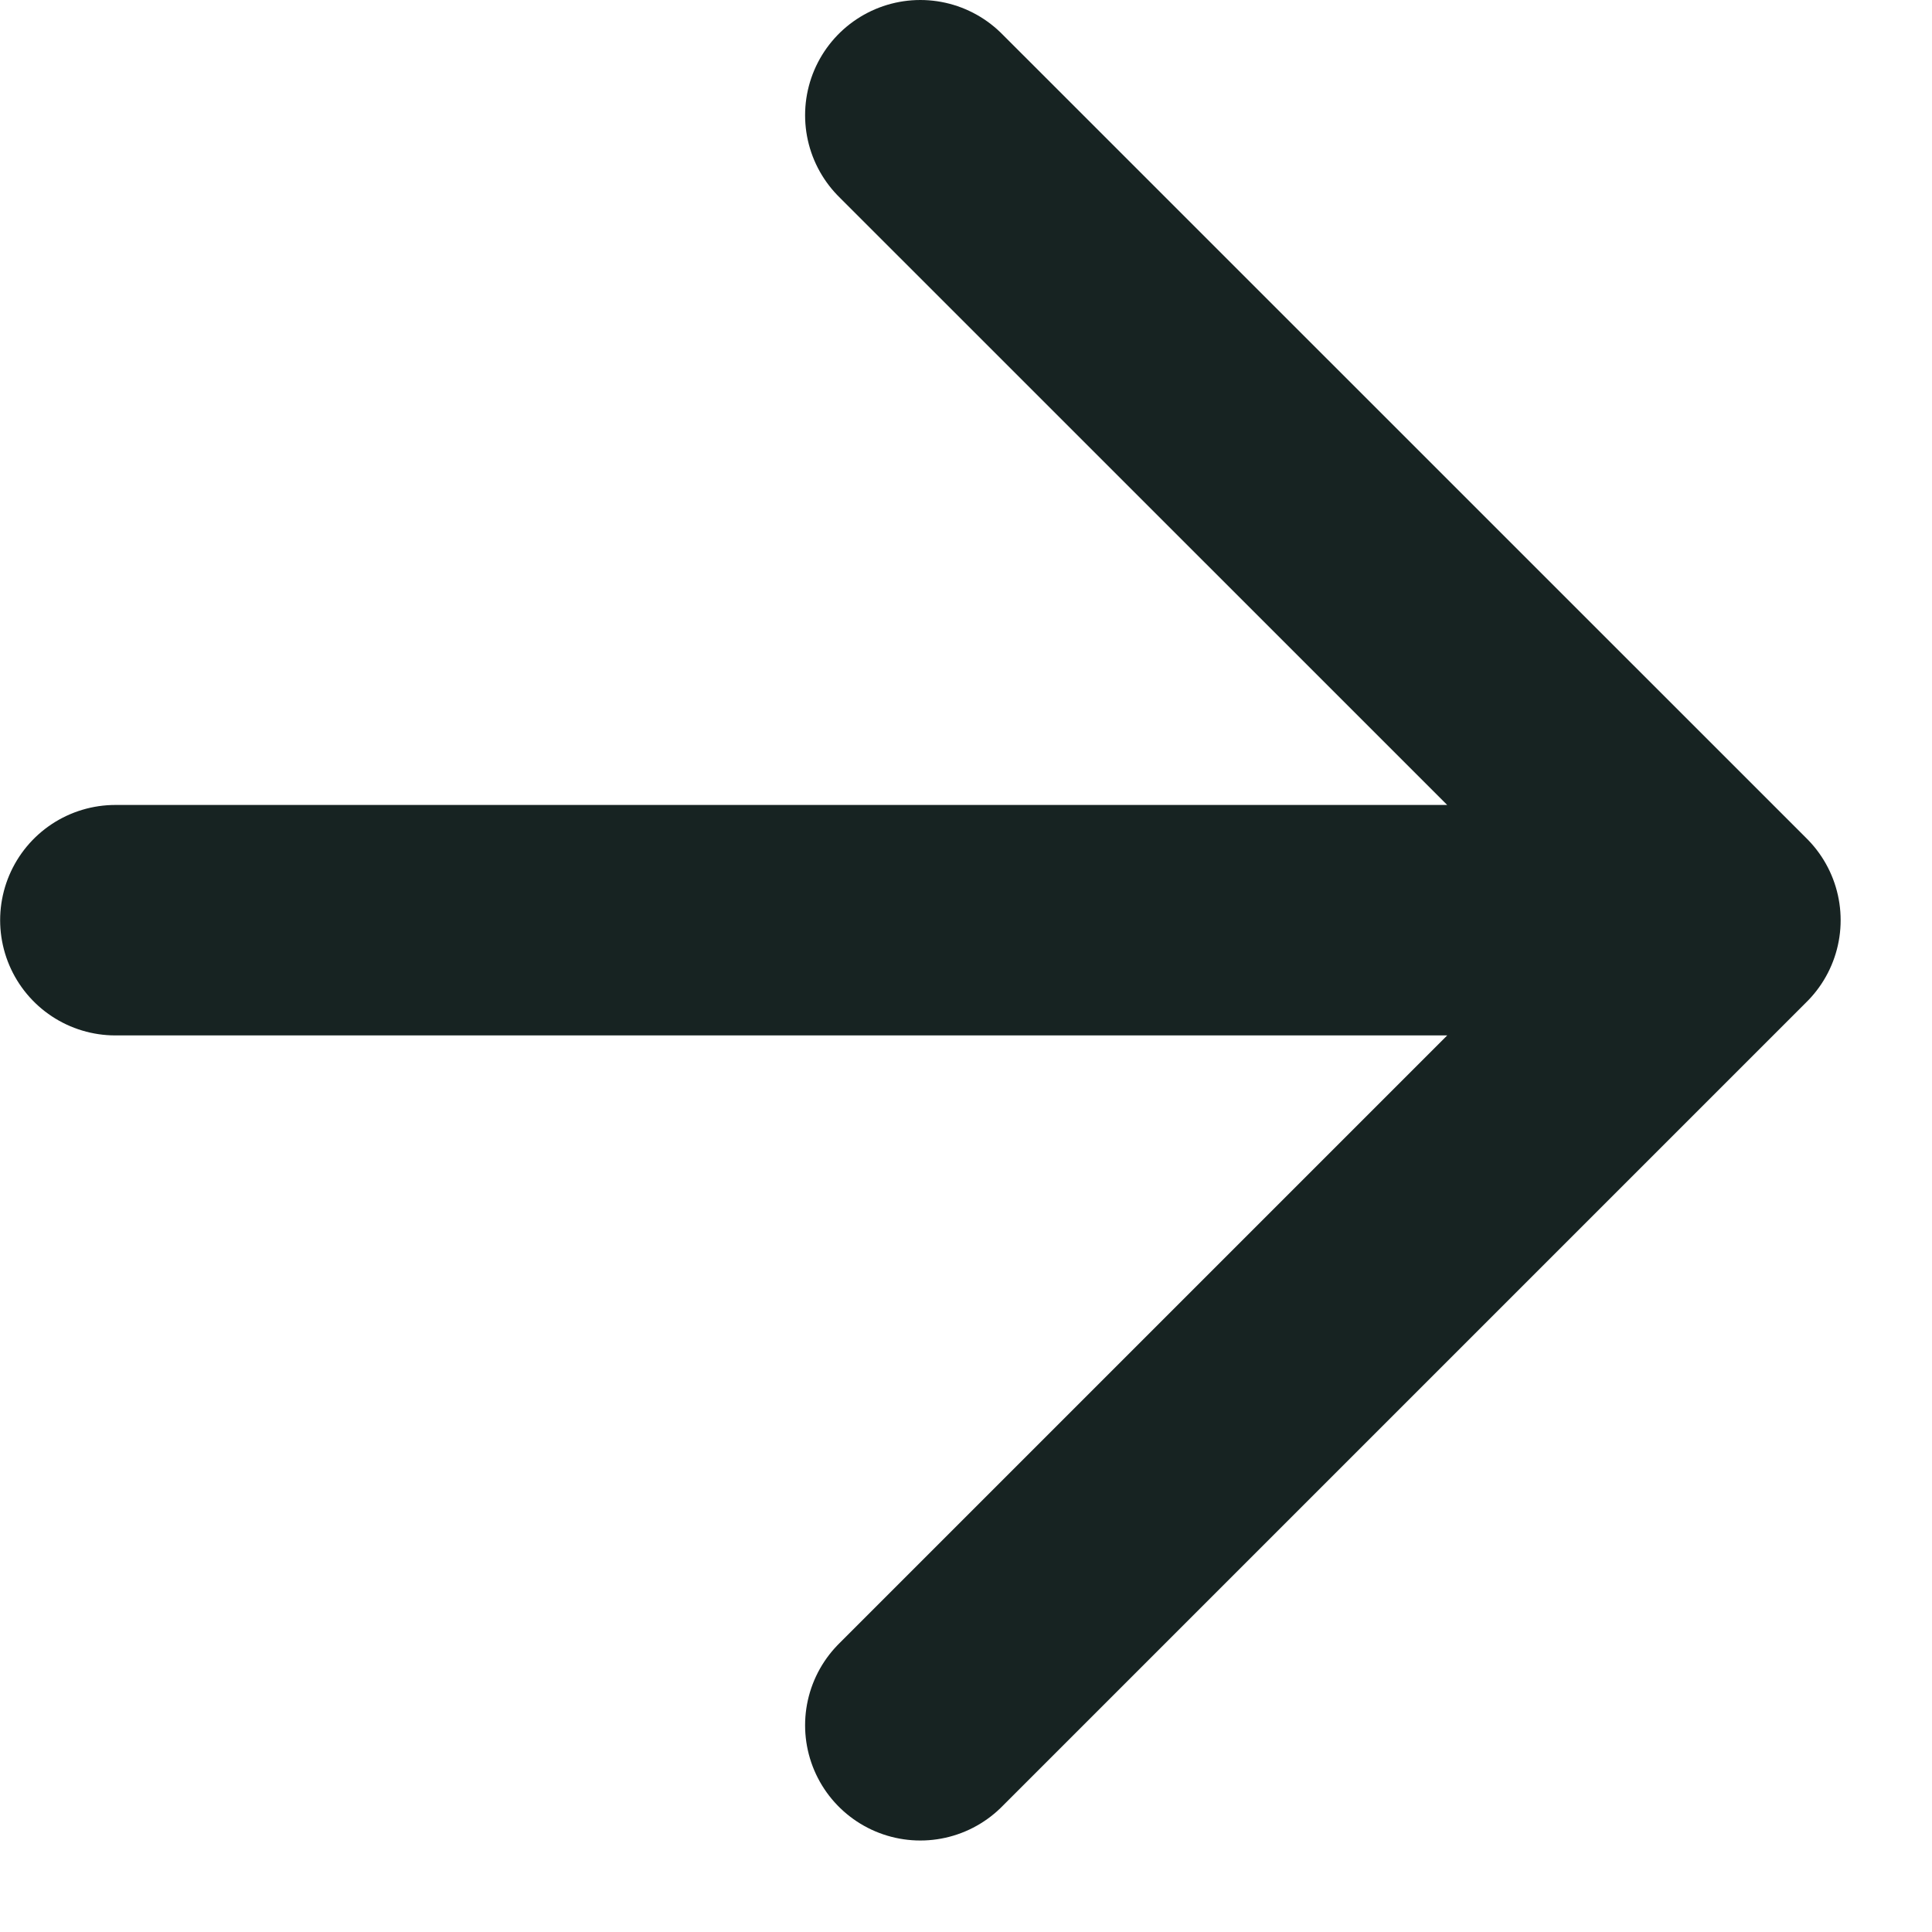 <svg width="14" height="14" viewBox="0 0 14 14" fill="none" xmlns="http://www.w3.org/2000/svg">
<path d="M0.836 6.668H12.503M12.503 6.668L6.669 0.835M12.503 6.668L6.669 12.502" stroke="#172322" stroke-width="1.67" stroke-linecap="round" stroke-linejoin="round"/>
</svg>
